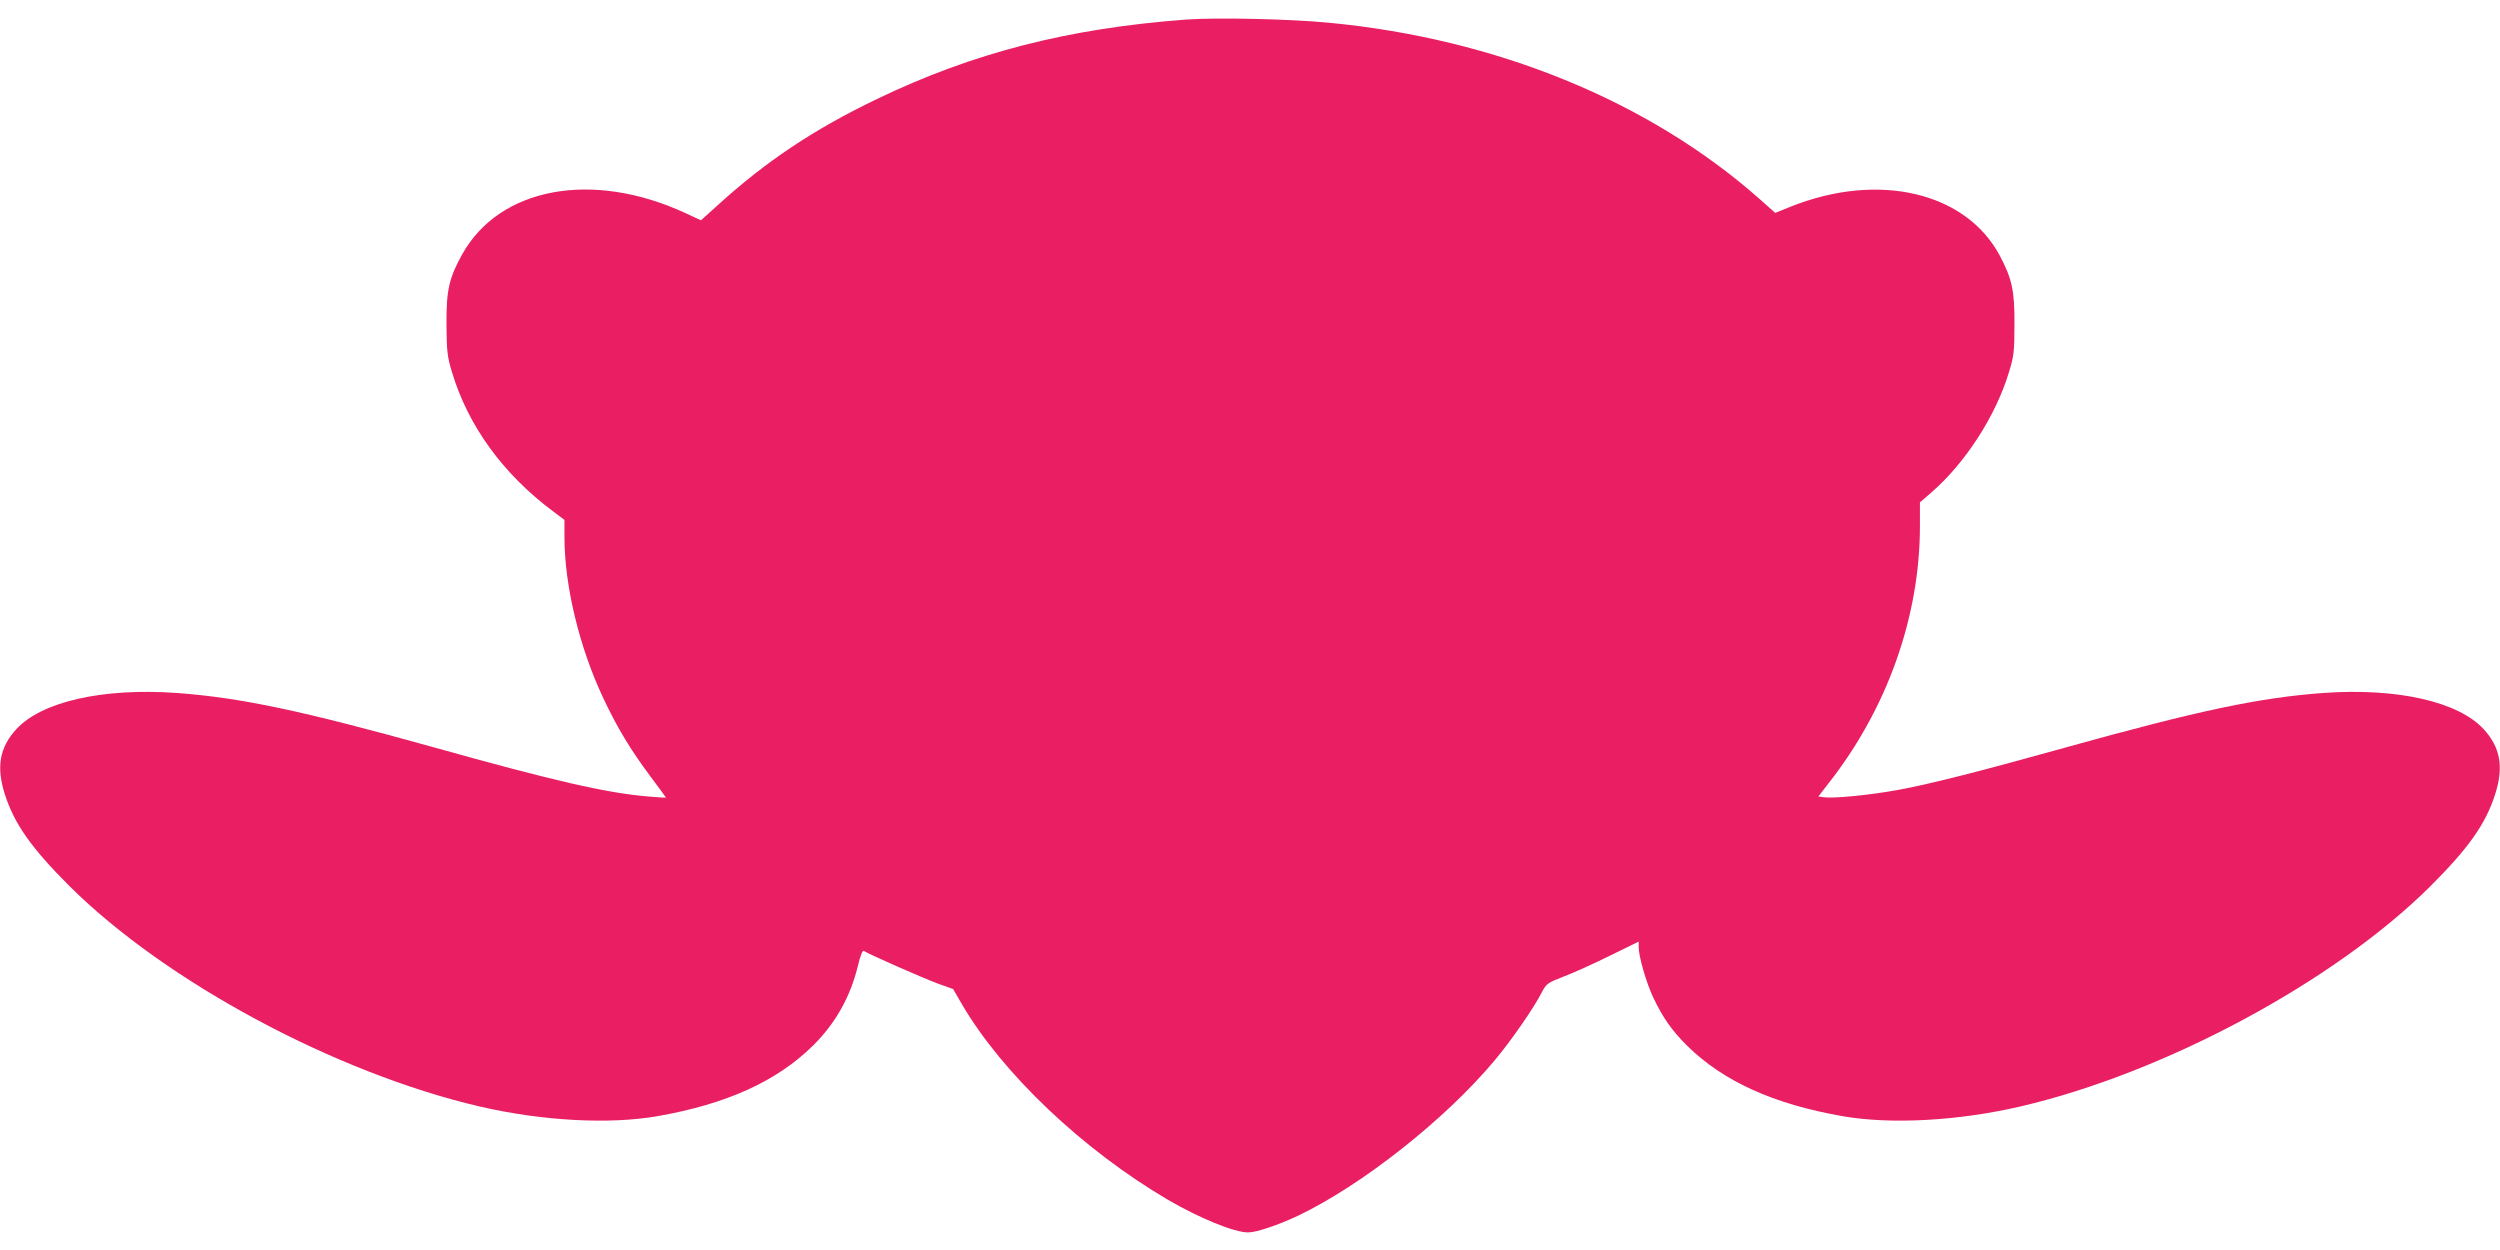 <?xml version="1.0" standalone="no"?>
<!DOCTYPE svg PUBLIC "-//W3C//DTD SVG 20010904//EN"
 "http://www.w3.org/TR/2001/REC-SVG-20010904/DTD/svg10.dtd">
<svg version="1.0" xmlns="http://www.w3.org/2000/svg"
 width="1280pt" height="640pt" viewBox="0 0 1280 640"
 preserveAspectRatio="xMidYMid meet">
<g transform="translate(0,640) scale(0.1,-0.1)"
fill="#e91e63" stroke="none">
<path d="M6075 6300 c-605 -45 -1093 -170 -1585 -407 -321 -154 -569 -319
-818 -546 l-83 -75 -82 38 c-475 219 -950 131 -1141 -213 -67 -121 -81 -183
-80 -357 1 -138 4 -165 28 -245 82 -274 261 -522 519 -714 l57 -43 0 -87 c0
-251 77 -568 200 -828 73 -154 138 -261 240 -398 44 -59 80 -108 80 -109 0 -1
-42 2 -92 6 -212 18 -480 79 -1098 252 -676 188 -988 254 -1315 278 -378 27
-692 -44 -822 -186 -85 -93 -103 -193 -58 -333 48 -151 136 -276 334 -473 491
-487 1358 -953 2096 -1125 319 -74 662 -93 910 -50 355 62 613 179 798 362
114 113 190 247 229 406 14 59 25 84 32 78 18 -14 295 -136 378 -167 l78 -28
44 -76 c207 -355 620 -747 1056 -1003 161 -94 340 -167 410 -167 43 0 155 38
255 85 330 158 754 493 1007 795 85 101 203 272 242 349 23 44 29 49 112 81
48 18 154 66 235 106 l149 73 0 -28 c0 -48 39 -183 75 -259 49 -103 94 -167
172 -245 185 -183 443 -300 798 -362 248 -43 591 -24 910 50 738 172 1605 638
2096 1125 198 197 286 322 334 473 45 140 27 240 -58 333 -130 142 -444 213
-822 186 -327 -24 -639 -90 -1315 -278 -437 -122 -704 -190 -865 -219 -143
-26 -328 -44 -377 -37 l-28 4 51 66 c301 382 469 855 469 1318 l0 122 59 51
c174 151 330 393 397 616 25 81 28 106 28 245 1 170 -12 232 -75 351 -174 326
-622 431 -1073 250 l-77 -31 -82 73 c-566 500 -1349 820 -2207 901 -199 19
-571 27 -725 16z"/>
</g>
</svg>
